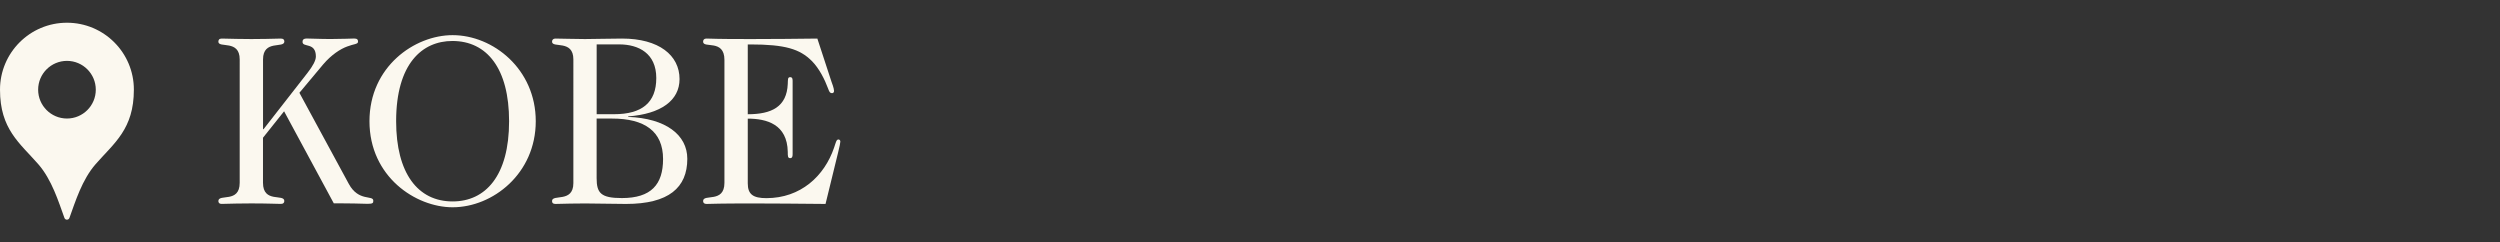 <?xml version="1.0" encoding="utf-8"?>
<!-- Generator: Adobe Illustrator 28.3.0, SVG Export Plug-In . SVG Version: 6.00 Build 0)  -->
<svg version="1.1" id="レイヤー_1" xmlns="http://www.w3.org/2000/svg" xmlns:xlink="http://www.w3.org/1999/xlink" x="0px"
	 y="0px" viewBox="0 0 660 64" style="enable-background:new 0 0 660 64;" xml:space="preserve">
<rect x="0" y="0" width="660" height="64" fill="#333333" stroke="none"/>
<style type="text/css">
	.st0{fill:#FBF8EF;}
</style>
<g>
	<g>
		<path class="st0" d="M66.36,10.31c2.62,0,5.18-0.06,7.81-0.13c0.7,0,0.9,0.39,0.9,0.77c0,1.92-5.63-0.57-5.63,4.73v18.43h0.13
			L81.21,19.2c1.34-1.73,2.18-3.2,2.18-4.29c0-3.84-3.52-2.3-3.52-3.84c0-0.45,0.13-0.9,1.15-0.9c1.34,0,3.2,0.13,6.34,0.13
			s5.31-0.13,6.14-0.13s1.02,0.32,1.02,0.83c0,0.71-1.09,0.58-2.88,1.28c-1.73,0.64-4.1,2.11-6.33,4.73l-6.27,7.49l13.05,24.06
			c2.56,4.73,6.46,2.88,6.46,4.42c0,0.57-0.06,0.83-1.47,0.83c-2.43-0.07-4.8-0.13-7.23-0.13h-1.73L75,29.38l-5.57,6.98v11.9
			c0,5.44,5.63,2.82,5.63,4.8c0,0.45-0.26,0.77-0.9,0.77c-1.15,0-3.33-0.13-7.87-0.13c-2.62,0-5.18,0.06-7.81,0.13
			c-0.58,0-0.83-0.32-0.83-0.77c0.06-1.98,5.63,0.64,5.63-4.8V15.68c0-5.31-5.63-2.88-5.63-4.67c0-0.45,0.19-0.83,0.9-0.83
			C61.18,10.24,63.74,10.31,66.36,10.31z"/>
		<path class="st0" d="M119.49,54.72c-9.73,0-21.95-8.06-21.95-22.72c0-14.4,11.9-22.72,21.95-22.72c10.69,0,21.95,8.96,21.95,22.72
			C141.44,45.82,130.11,54.72,119.49,54.72z M134.4,32c0-13.89-5.82-21.18-14.97-21.18c-8,0-14.85,6.02-14.85,21.18
			c0,13.7,5.7,21.18,14.91,21.18C128.13,53.18,134.4,46.46,134.4,32z"/>
		<path class="st0" d="M154.44,10.31c2.69,0,6.4-0.13,9.79-0.13c9.73,0,15.17,4.42,15.17,10.69c0,5.63-4.86,9.21-13.57,9.86v0.13
			c9.92,0.38,15.62,4.73,15.62,11.07c0,7.62-4.93,11.91-16.19,11.91c-2.5,0-8.58-0.13-10.75-0.13c-2.62,0-5.25,0.06-7.87,0.13
			c-0.7,0-0.9-0.32-0.9-0.77c0-1.92,5.63,0.57,5.63-4.73V15.68c0-5.31-5.63-2.88-5.63-4.67c0-0.51,0.32-0.83,0.9-0.83
			C147.85,10.18,151.81,10.31,154.44,10.31z M162.12,30.15c7.3,0,11.14-3.01,11.14-9.54s-4.67-8.89-9.79-8.89h-5.95v18.43H162.12z
			 M157.51,47.04c0,3.9,1.09,5.25,6.66,5.25c7.74,0,10.88-3.58,10.88-10.3c0-7.36-4.93-10.69-13.44-10.69h-4.1V47.04z"/>
		<path class="st0" d="M198.37,10.31c5.82,0,11.58-0.06,17.41-0.13l3.71,11.33c0.13,0.32,0.7,1.86,0.7,2.5
			c0,0.45-0.32,0.58-0.51,0.58c-0.64,0-0.77-0.45-1.09-1.28c-0.83-2.24-2.3-5.25-4.29-7.23c-3.14-3.14-7.04-4.35-16.19-4.35h-0.7
			v18.43c6.33,0,10.3-1.98,10.56-8c0.06-1.15-0.06-1.79,0.64-1.79c0.64,0,0.64,0.58,0.64,1.09v19.2c0,0.57-0.06,1.09-0.64,1.09
			c-0.64,0-0.64-0.51-0.64-1.66c-0.13-7.29-5.57-8.77-10.56-8.77v17.09c0,2.95,1.47,3.9,4.93,3.9c9.02,0,15.29-5.82,17.85-13.31
			c0.45-1.28,0.58-2.18,1.15-2.18c0.32,0,0.51,0.25,0.51,0.57s-0.19,1.21-0.58,2.82l-3.33,13.63c-6.33-0.07-14.91-0.13-19.2-0.13
			c-2.82,0-8,0-12.22,0.13c-0.64,0-0.9-0.32-0.9-0.77c0-1.98,5.63,0.64,5.63-4.8V15.81c0-5.57-5.63-2.94-5.63-4.8
			c0-0.51,0.26-0.83,0.9-0.83C190.5,10.31,194.41,10.31,198.37,10.31z"/>
	</g>
	<path class="st0" d="M17.68,6C7.91,6,0,13.91,0,23.68C0,34.1,5.19,37.73,10.1,43.34c3.58,4.09,5.35,9.9,6.91,14.19
		c0.22,0.62,1.1,0.62,1.32,0c1.56-4.3,3.33-10.1,6.91-14.19c4.92-5.62,10.1-9.25,10.1-19.67C35.35,13.91,27.44,6,17.68,6z
		 M17.68,31.29c-4.2,0-7.61-3.41-7.61-7.61s3.41-7.61,7.61-7.61c4.2,0,7.61,3.41,7.61,7.61S21.88,31.29,17.68,31.29z"/>
</g>
</svg>
